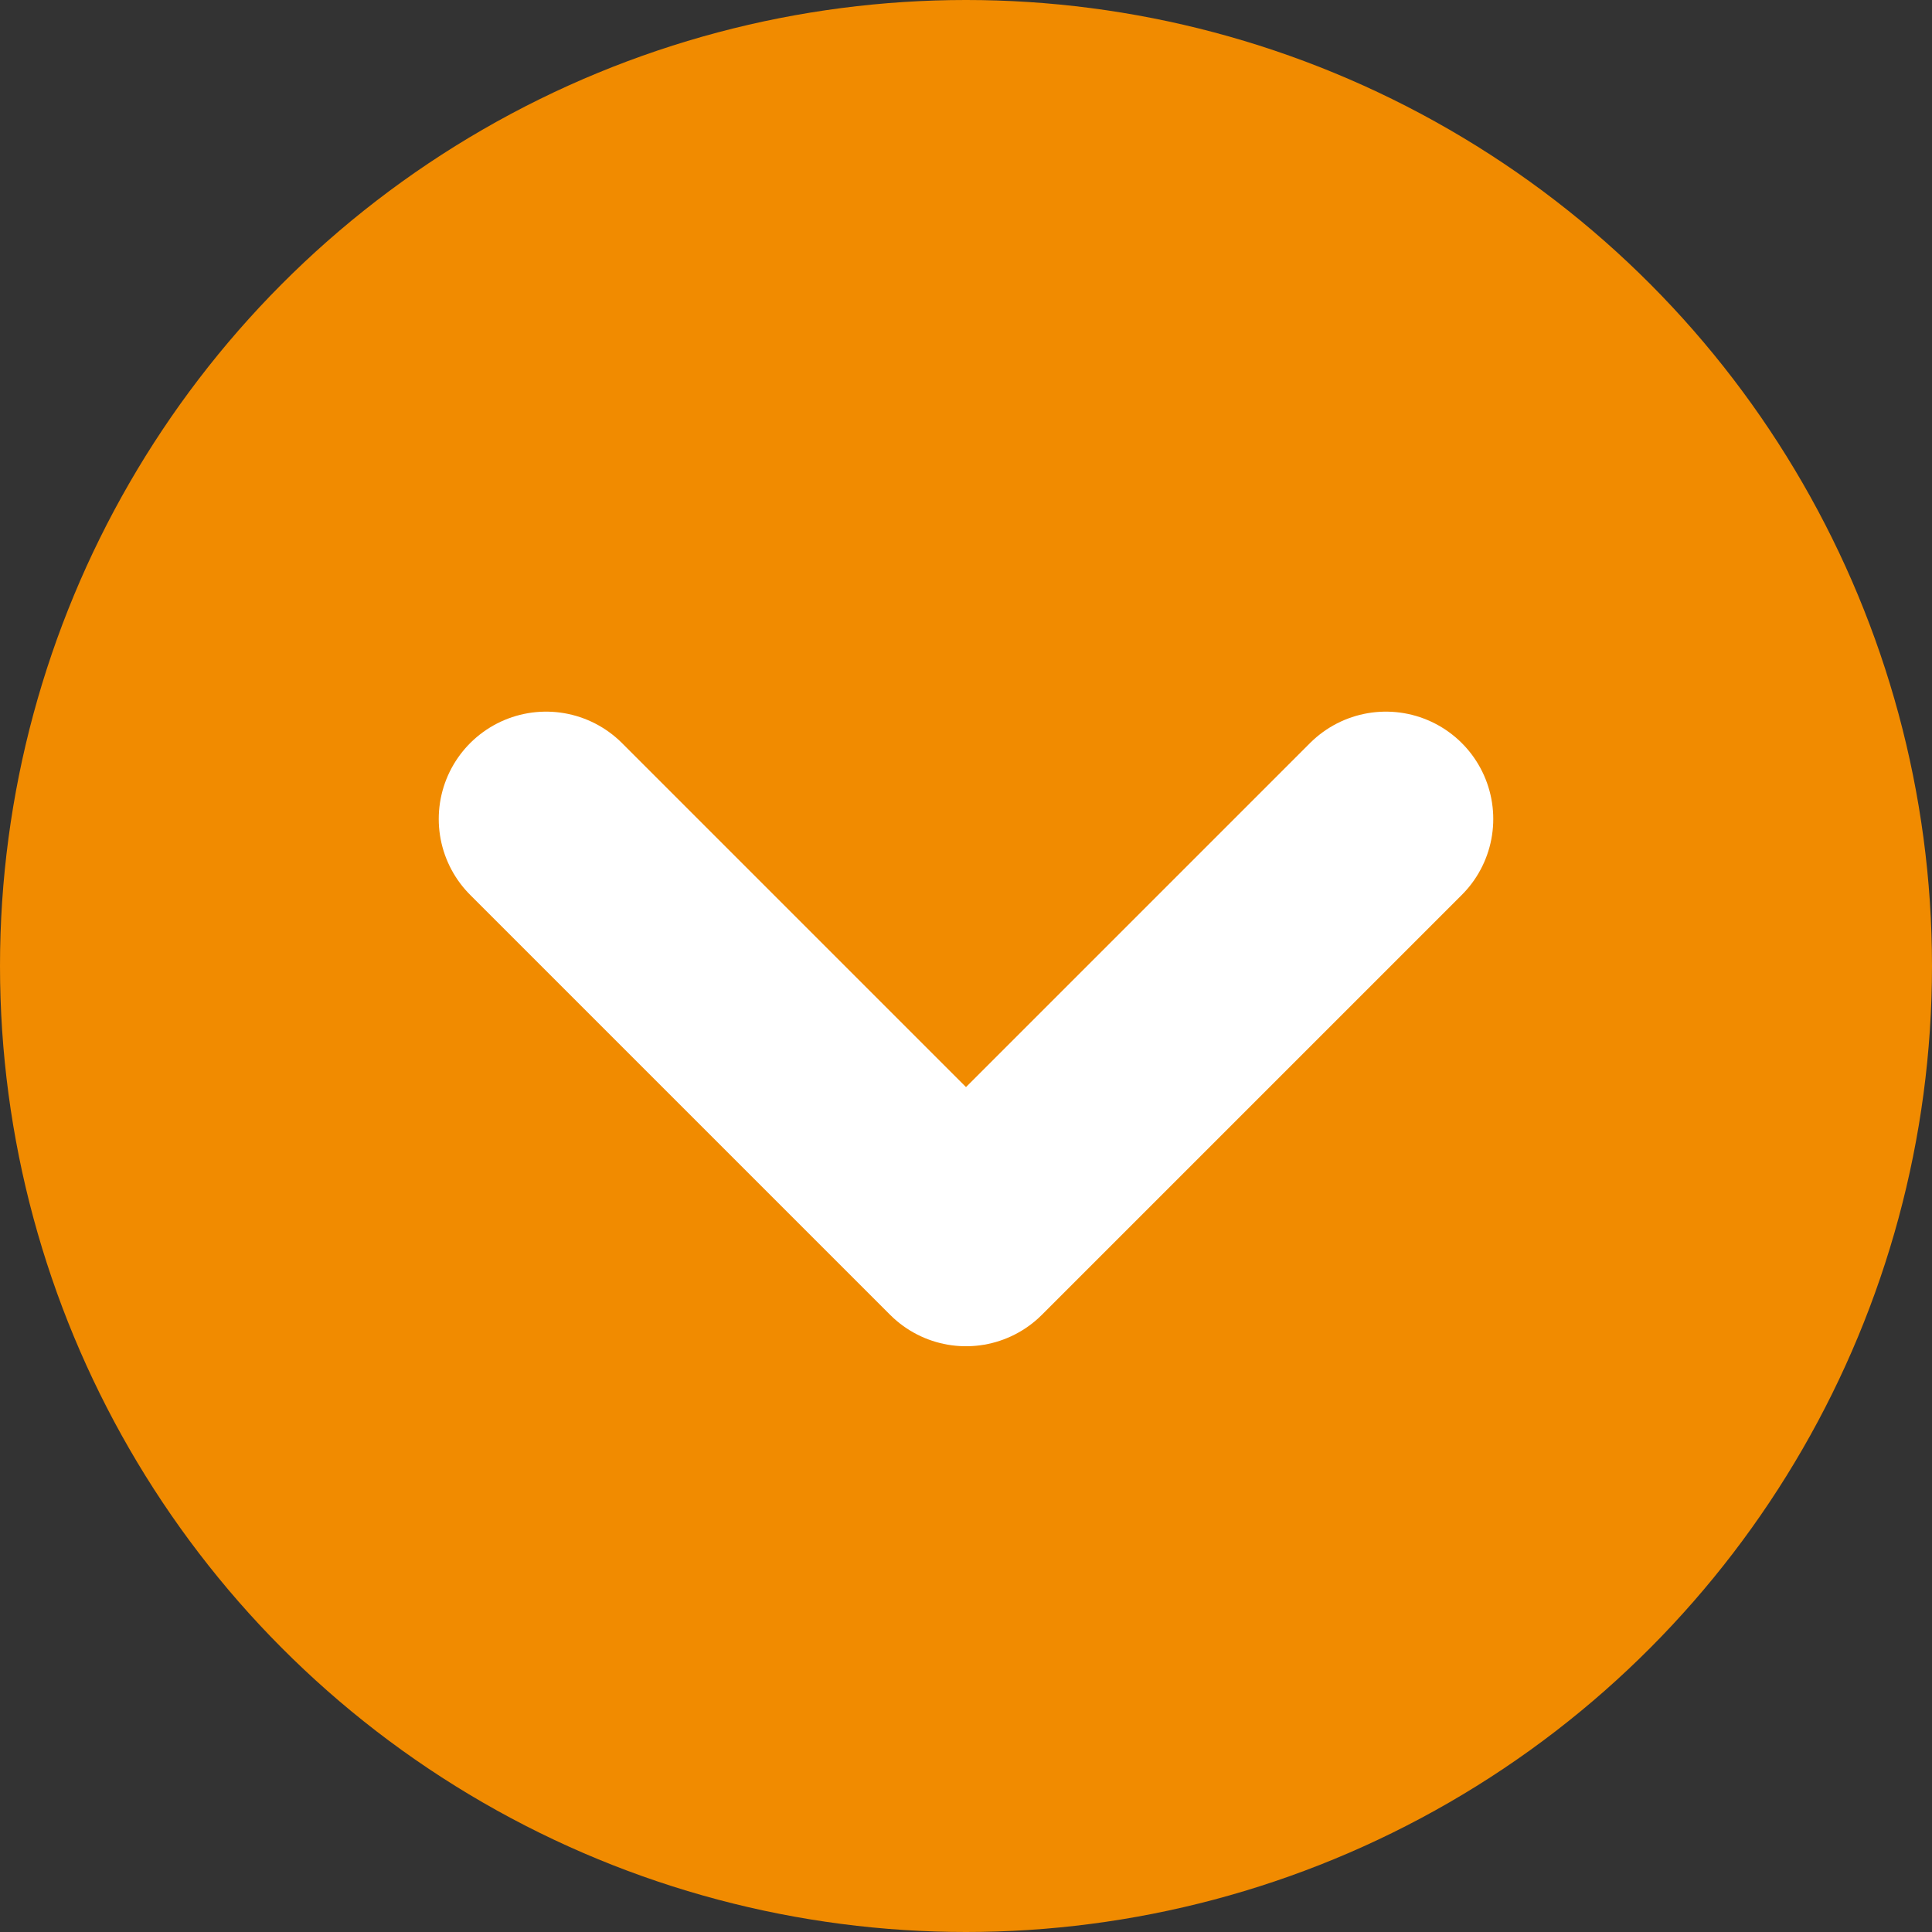<?xml version="1.0" encoding="UTF-8"?>
<svg xmlns="http://www.w3.org/2000/svg" width="37.848" height="37.848" version="1.1" viewBox="0 0 37.848 37.848">
  <rect x="0" y="0" width="37.848" height="37.848" fill="#333333" stroke="none"/>
  <!-- Generator: Adobe Illustrator 28.7.1, SVG Export Plug-In . SVG Version: 1.2.0 Build 142)  -->
  <g>
    <g id="_レイヤー_1" data-name="レイヤー_1">
      <g>
        <circle cx="18.924" cy="18.924" r="18.924" fill="#f18b00"/>
        <polyline points="27.15 16.044 18.924 24.27 10.698 16.044" fill="none" stroke="#fff" stroke-linecap="round" stroke-linejoin="round" stroke-width="4.206"/>
      </g>
    </g>
  </g>
</svg>